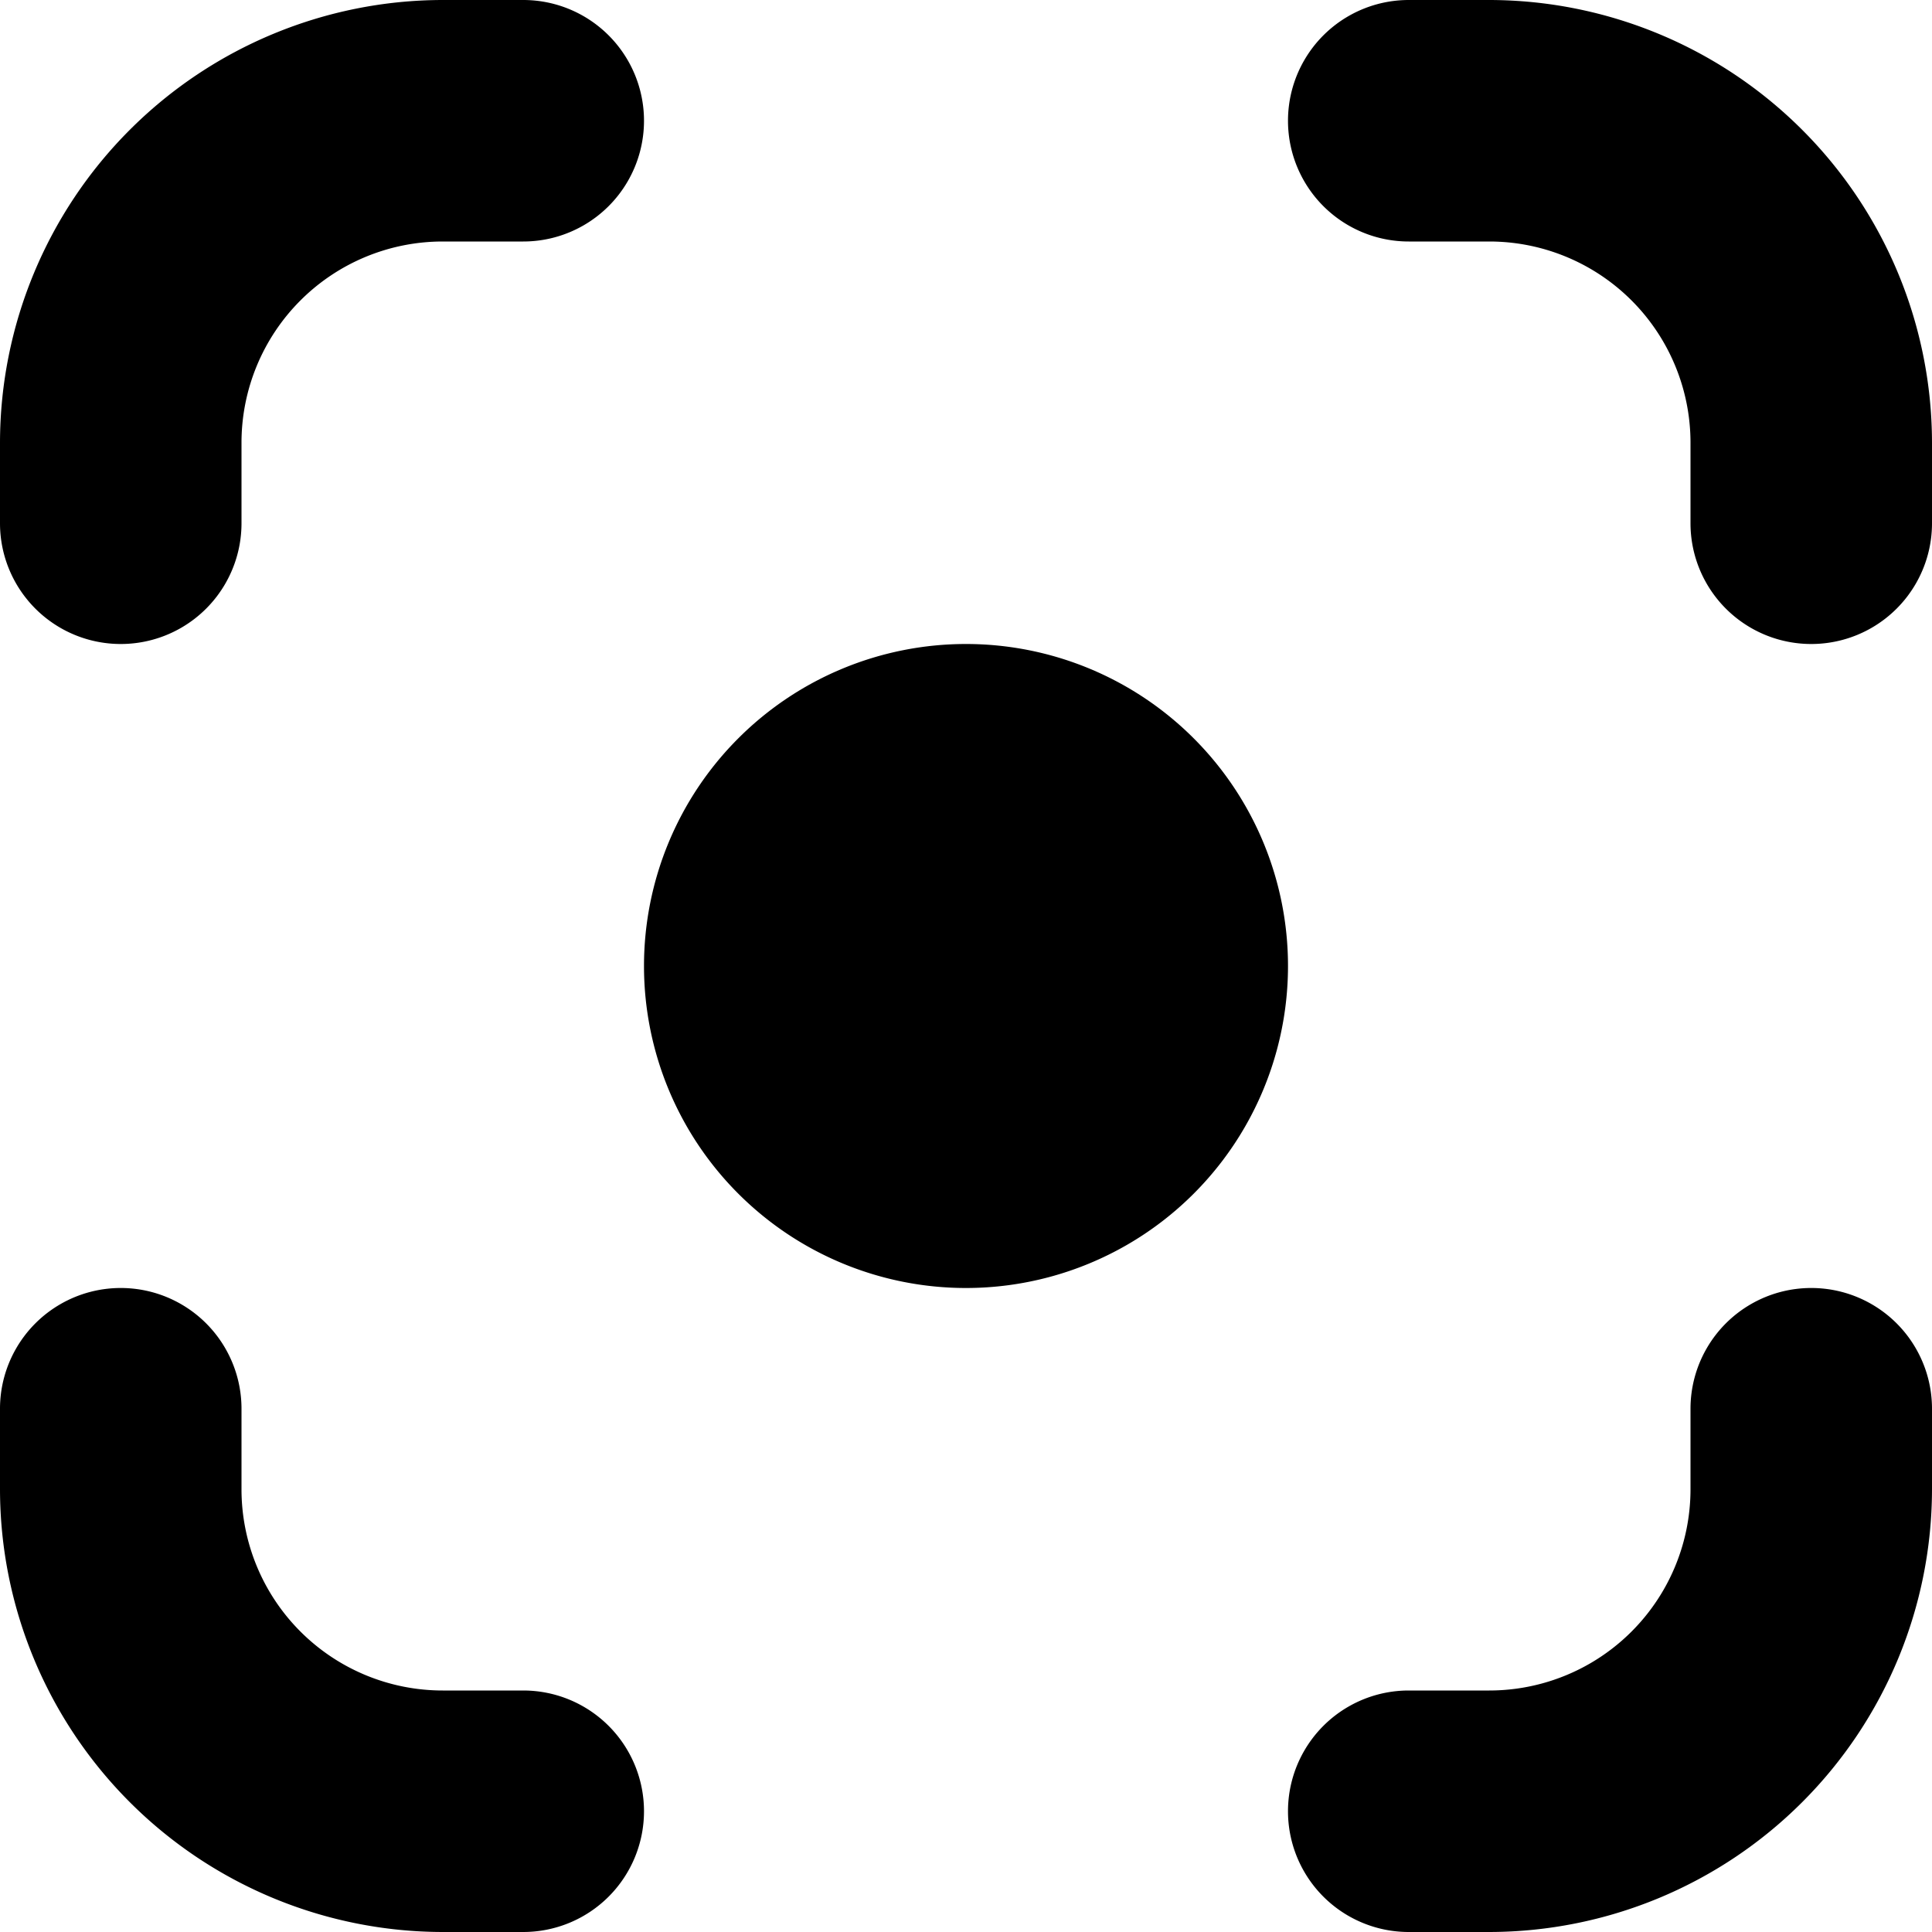 <svg id="Layer_1" height="512" viewBox="0 0 24 24" width="512" xmlns="http://www.w3.org/2000/svg" data-name="Layer 1"><path d="m18.5 24h-1a1.5 1.5 0 0 1 0-3h1a2.5 2.5 0 0 0 2.5-2.5v-1a1.5 1.5 0 0 1 3 0v1a5.506 5.506 0 0 1 -5.5 5.5zm5.5-17.5v-1a5.506 5.506 0 0 0 -5.5-5.5h-1a1.5 1.5 0 0 0 0 3h1a2.5 2.5 0 0 1 2.5 2.5v1a1.5 1.5 0 0 0 3 0zm-16 16a1.5 1.5 0 0 0 -1.5-1.5h-1a2.5 2.5 0 0 1 -2.5-2.5v-1a1.5 1.5 0 0 0 -3 0v1a5.506 5.506 0 0 0 5.5 5.5h1a1.5 1.5 0 0 0 1.5-1.5zm-5-16v-1a2.5 2.5 0 0 1 2.5-2.5h1a1.5 1.5 0 0 0 0-3h-1a5.506 5.506 0 0 0 -5.5 5.5v1a1.5 1.5 0 0 0 3 0zm13 5.5a4 4 0 1 0 -4 4 4 4 0 0 0 4-4z"/></svg>